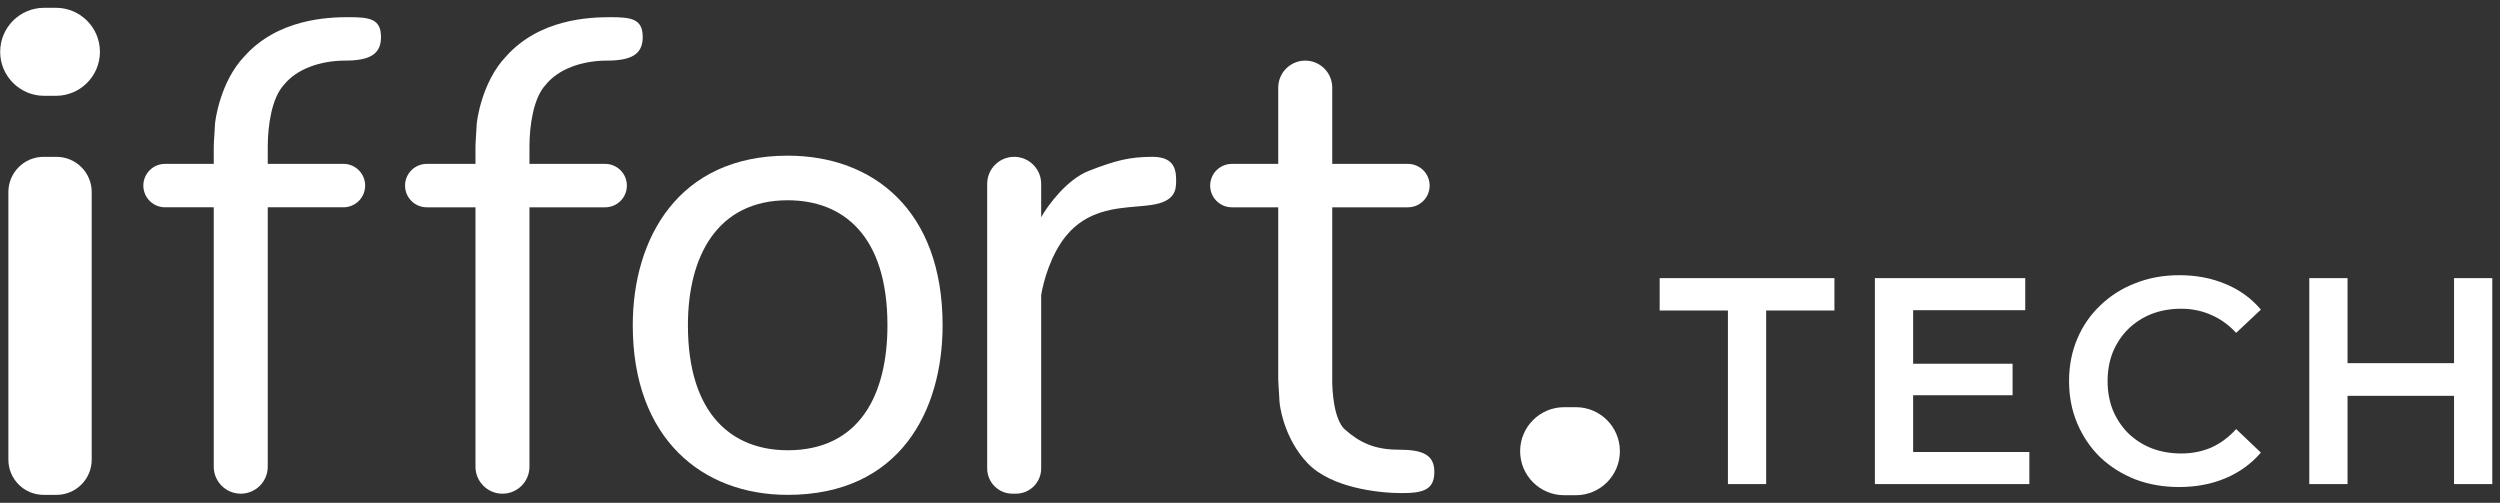 <svg width="179" height="36" viewBox="0 0 179 36" fill="none" xmlns="http://www.w3.org/2000/svg">
<rect x="0" y="0" width="179" height="36" fill="#333333" stroke="none"/>
<path d="M0.012 3.709C0.012 1.968 1.423 0.558 3.163 0.558L4.003 0.558C5.744 0.558 7.155 1.968 7.155 3.709C7.155 5.449 5.744 6.86 4.003 6.86H3.163C1.423 6.86 0.012 5.449 0.012 3.709Z" fill="white"/>
<path d="M0.6 13.751C0.6 12.359 1.729 11.23 3.121 11.23H4.045C5.438 11.23 6.566 12.359 6.566 13.751V32.911C6.566 34.303 5.438 35.432 4.045 35.432H3.121C1.729 35.432 0.6 34.303 0.6 32.911V13.751Z" fill="white"/>
<path d="M91.522 6.272C91.522 5.205 92.388 4.34 93.455 4.34C94.522 4.34 95.388 5.205 95.388 6.272V11.734H100.808C101.666 11.734 102.362 12.43 102.362 13.289C102.362 14.147 101.666 14.843 100.808 14.843H95.388V27.113C95.374 27.995 95.505 30.062 96.312 30.768C97.32 31.65 98.371 32.197 100.136 32.197C101.9 32.197 102.699 32.575 102.699 33.793C102.699 35.096 101.858 35.306 100.346 35.306C98.833 35.306 95.346 34.97 93.623 33.163C91.9 31.356 91.606 28.961 91.606 28.667C91.606 28.566 91.591 28.337 91.573 28.078C91.549 27.737 91.522 27.343 91.522 27.113C91.522 27.113 91.522 27.113 91.522 27.113V14.843H88.203C87.344 14.843 86.648 14.147 86.648 13.289C86.648 12.43 87.344 11.734 88.203 11.734H91.522V6.272Z" fill="white"/>
<path d="M37.909 10.499C37.911 8.947 38.206 7.025 39.044 6.104C39.968 4.928 41.691 4.339 43.456 4.339C45.22 4.339 46.019 3.877 46.019 2.659C46.019 1.356 45.22 1.23 43.708 1.23C42.195 1.23 38.624 1.356 36.229 4.045C34.506 5.852 34.128 8.667 34.128 8.961C34.128 9.063 34.112 9.291 34.094 9.55C34.072 9.871 34.047 10.24 34.044 10.474H34.044V11.734H30.556C29.698 11.734 29.002 12.43 29.002 13.288C29.002 14.147 29.698 14.843 30.556 14.843H34.044V33.415C34.044 34.483 34.909 35.348 35.977 35.348C37.044 35.348 37.909 34.483 37.909 33.415V14.843H43.329C44.188 14.843 44.884 14.147 44.884 13.288C44.884 12.43 44.188 11.734 43.329 11.734H37.909V10.499Z" fill="white"/>
<path d="M19.171 10.498C19.173 8.947 19.468 7.024 20.305 6.103C21.23 4.927 22.952 4.339 24.717 4.339C26.482 4.339 27.28 3.876 27.28 2.658C27.28 1.355 26.482 1.229 24.969 1.229C23.456 1.229 19.885 1.355 17.49 4.044C15.767 5.851 15.389 8.666 15.389 8.96C15.389 9.062 15.373 9.29 15.356 9.55C15.334 9.87 15.308 10.239 15.305 10.473H15.305V11.733H11.818C10.959 11.733 10.263 12.429 10.263 13.288C10.263 14.146 10.959 14.842 11.818 14.842H15.305V33.414C15.305 34.482 16.171 35.347 17.238 35.347C18.305 35.347 19.171 34.482 19.171 33.414V14.842H24.591C25.449 14.842 26.145 14.146 26.145 13.288C26.145 12.429 25.449 11.733 24.591 11.733H19.171V10.498Z" fill="white"/>
<path d="M72.615 11.229C71.548 11.229 70.683 12.095 70.683 13.162V33.54C70.683 34.538 71.492 35.347 72.49 35.347H72.741C73.739 35.347 74.548 34.538 74.548 33.54V21.14C74.703 20.143 75.244 18.202 76.354 16.86C77.82 15.087 79.811 14.919 81.408 14.784C81.779 14.752 82.129 14.723 82.446 14.675C84.127 14.423 84.211 13.624 84.211 12.952C84.211 12.28 84.169 11.229 82.53 11.229C80.892 11.229 79.883 11.482 77.95 12.238C76.405 12.843 75.039 14.673 74.548 15.556V13.162C74.548 12.095 73.683 11.229 72.615 11.229Z" fill="white"/>
<path fill-rule="evenodd" clip-rule="evenodd" d="M56.398 35.432C64.424 35.432 67.49 29.424 67.49 23.289C67.49 15.054 62.524 11.146 56.398 11.146C48.568 11.146 45.306 17.07 45.306 23.289C45.306 31.398 50.272 35.432 56.398 35.432ZM56.398 32.238C61.566 32.238 63.541 28.232 63.541 23.289C63.541 16.83 60.343 14.339 56.398 14.339C51.356 14.339 49.255 18.346 49.255 23.289C49.255 29.706 52.453 32.238 56.398 32.238Z" fill="white"/>
<path d="M108.842 32.306C108.842 30.566 110.253 29.155 111.993 29.155H112.833C114.574 29.155 115.984 30.566 115.984 32.306C115.984 34.046 114.574 35.457 112.833 35.457H111.993C110.253 35.457 108.842 34.046 108.842 32.306Z" fill="white"/>
<path d="M123.719 34.66V22.232H118.832V19.914H131.345V22.232H126.457V34.66H123.719Z" fill="white"/>
<path d="M136.77 26.044H144.101V28.299H136.77V26.044ZM136.981 32.364H145.302V34.66H134.242V19.914H145.007V22.21H136.981V32.364Z" fill="white"/>
<path d="M156.023 34.871C154.899 34.871 153.853 34.688 152.884 34.323C151.929 33.944 151.093 33.417 150.377 32.743C149.675 32.055 149.127 31.248 148.734 30.321C148.341 29.394 148.144 28.383 148.144 27.287C148.144 26.192 148.341 25.181 148.734 24.254C149.127 23.327 149.682 22.526 150.398 21.852C151.114 21.164 151.95 20.638 152.905 20.273C153.86 19.893 154.906 19.704 156.044 19.704C157.251 19.704 158.354 19.914 159.351 20.336C160.348 20.743 161.191 21.354 161.879 22.168L160.109 23.833C159.576 23.257 158.979 22.828 158.319 22.548C157.659 22.253 156.942 22.105 156.17 22.105C155.398 22.105 154.688 22.232 154.042 22.484C153.41 22.737 152.856 23.095 152.378 23.559C151.915 24.022 151.55 24.57 151.283 25.202C151.03 25.834 150.904 26.529 150.904 27.287C150.904 28.046 151.03 28.741 151.283 29.373C151.55 30.005 151.915 30.552 152.378 31.016C152.856 31.479 153.41 31.837 154.042 32.09C154.688 32.343 155.398 32.469 156.17 32.469C156.942 32.469 157.659 32.329 158.319 32.048C158.979 31.753 159.576 31.311 160.109 30.721L161.879 32.406C161.191 33.207 160.348 33.818 159.351 34.239C158.354 34.66 157.244 34.871 156.023 34.871Z" fill="white"/>
<path d="M175.71 19.914H178.448V34.66H175.71V19.914ZM168.084 34.66H165.345V19.914H168.084V34.66ZM175.92 28.341H167.852V26.002H175.92V28.341Z" fill="white"/>
</svg>
